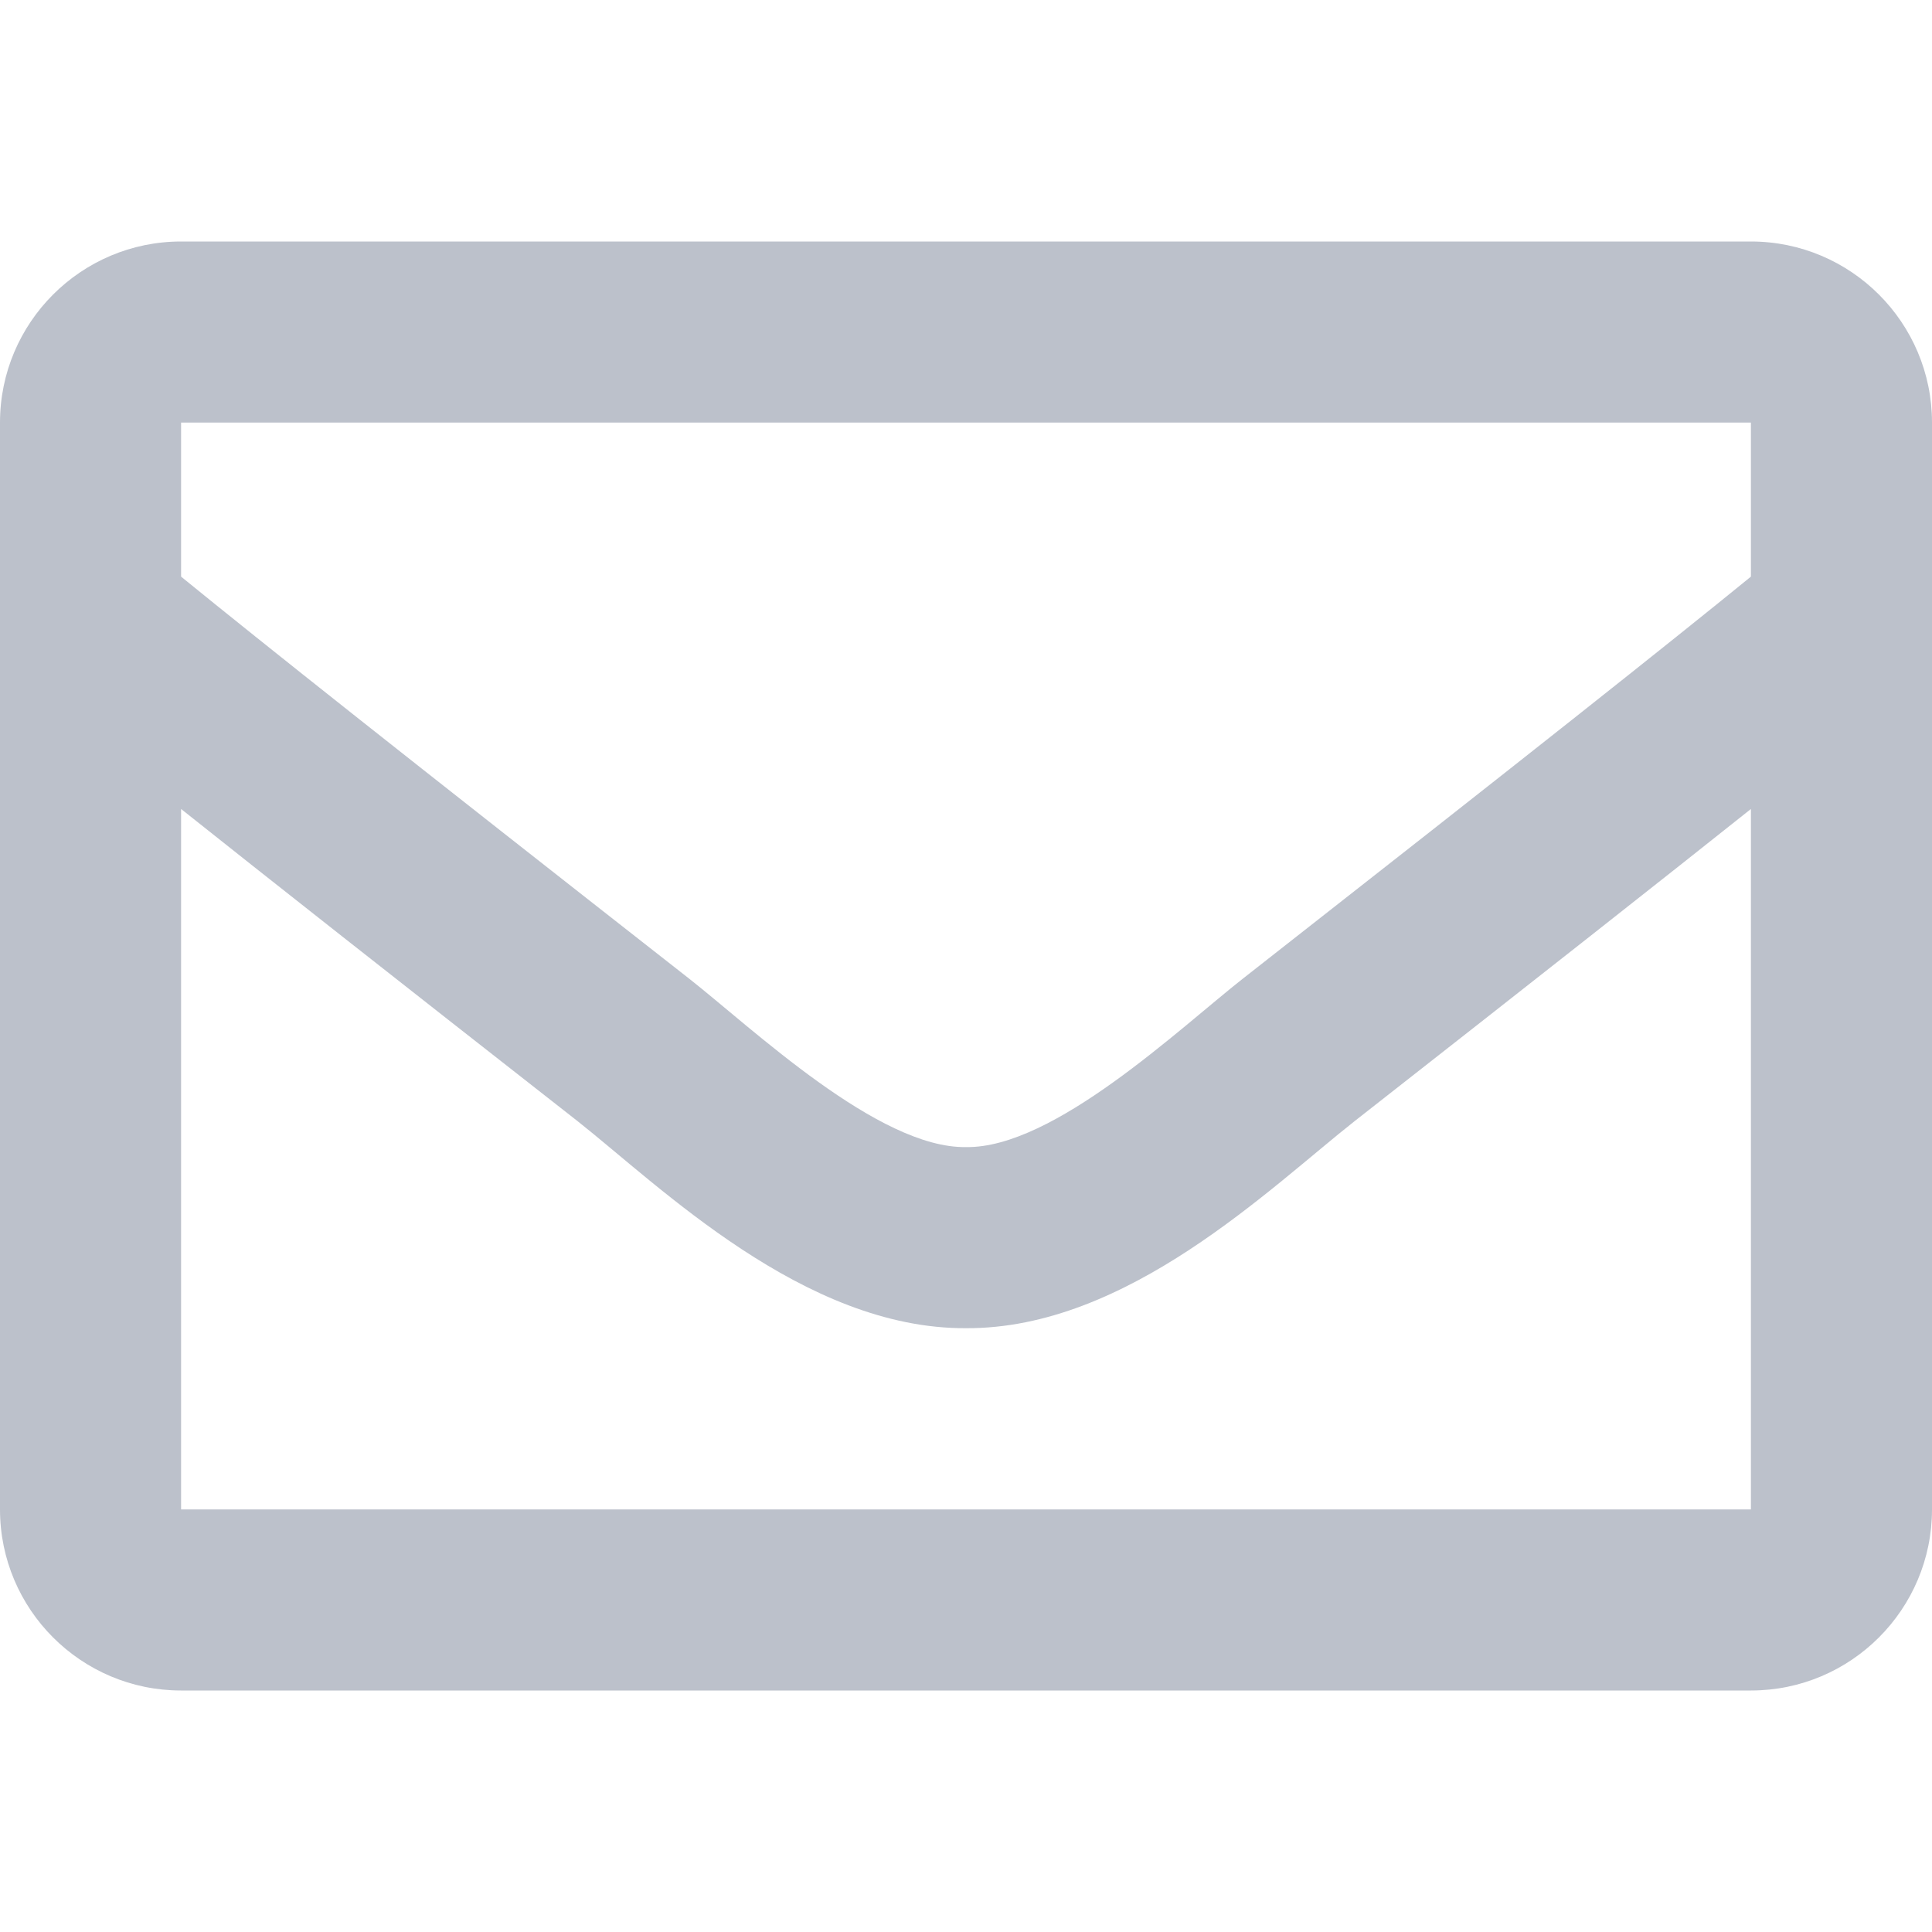 <svg width="15" height="15" viewBox="0 0 15 15" fill="none" xmlns="http://www.w3.org/2000/svg">
<path d="M13.594 1.875H1.406C0.63 1.875 0 2.505 0 3.281V11.719C0 12.495 0.63 13.125 1.406 13.125H13.594C14.37 13.125 15 12.495 15 11.719V3.281C15 2.505 14.37 1.875 13.594 1.875ZM13.594 3.281V4.477C12.937 5.012 11.89 5.843 9.651 7.597C9.157 7.985 8.18 8.917 7.5 8.906C6.82 8.917 5.842 7.984 5.349 7.597C3.111 5.844 2.063 5.012 1.406 4.477V3.281H13.594ZM1.406 11.719V6.281C2.078 6.816 3.03 7.566 4.481 8.702C5.121 9.207 6.242 10.319 7.5 10.312C8.751 10.319 9.859 9.223 10.519 8.703C11.97 7.566 12.922 6.816 13.594 6.281V11.719H1.406Z" fill="#BCC1CB"/>
</svg>
